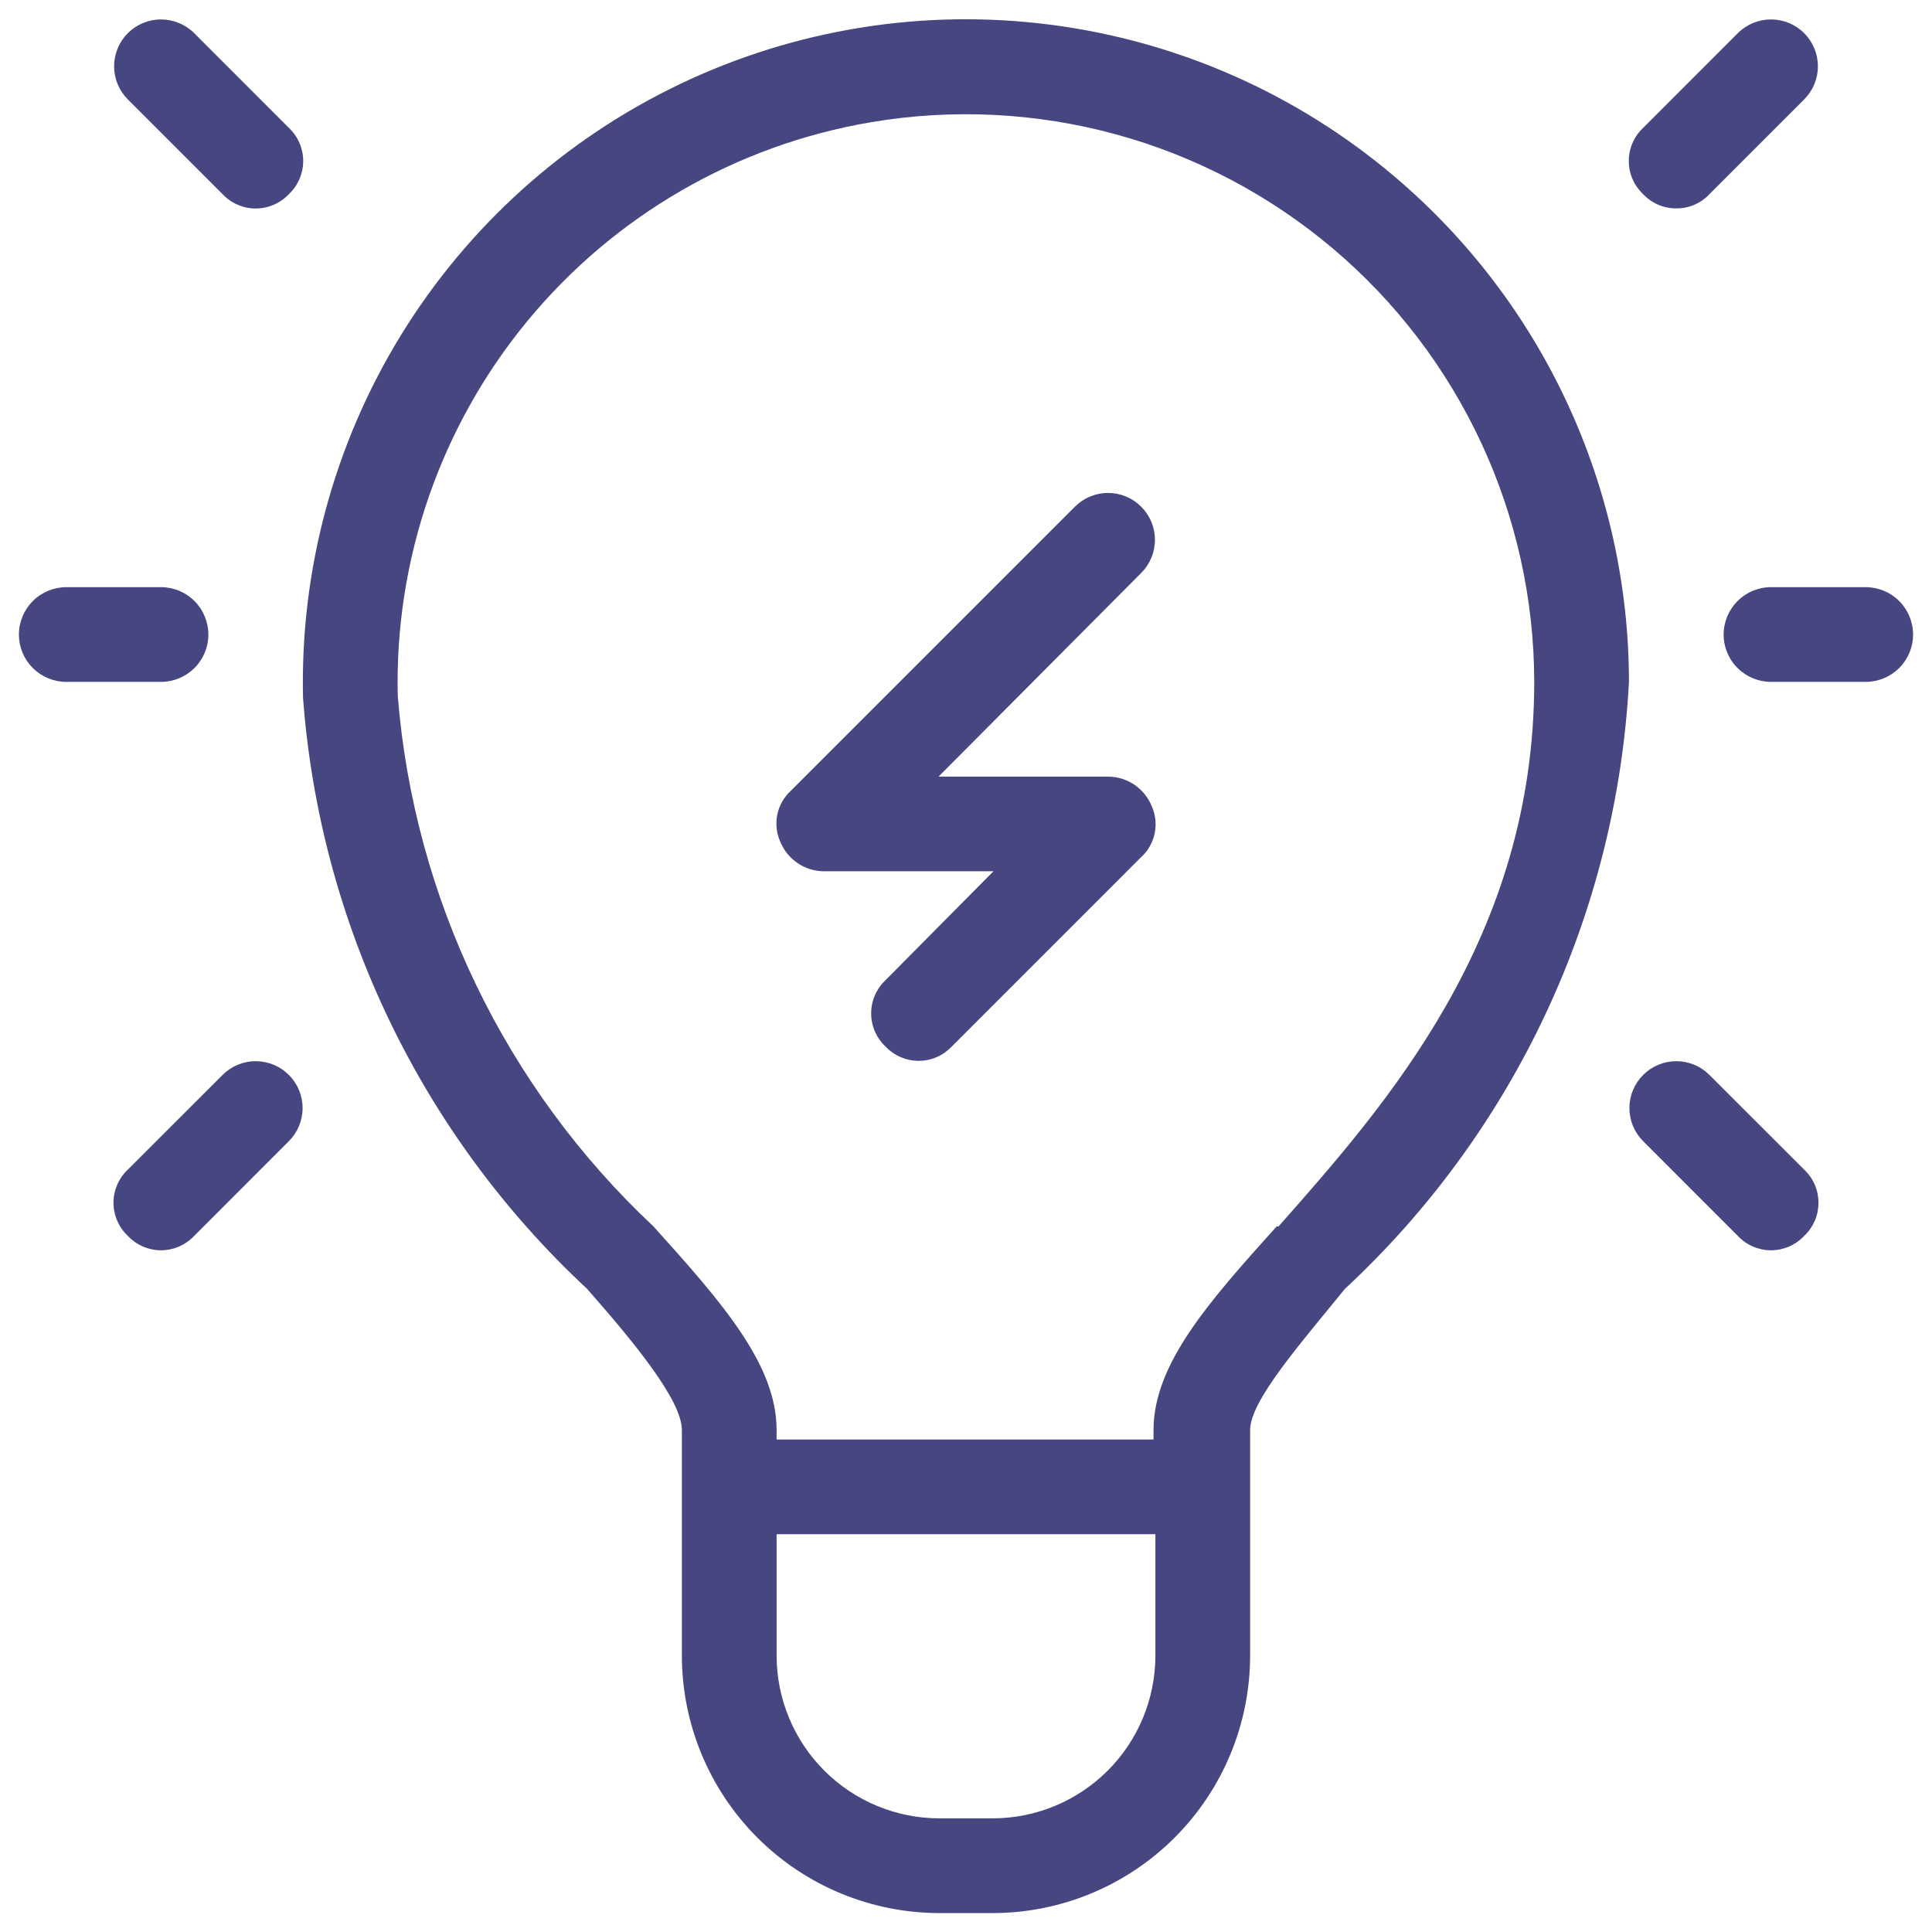 <svg width="34" height="34" viewBox="0 0 34 34" fill="none" xmlns="http://www.w3.org/2000/svg">
<path d="M24.533 3.1C22.817 1.647 20.717 0.722 18.487 0.435C16.257 0.147 13.991 0.511 11.963 1.481C9.934 2.451 8.229 3.987 7.053 5.903C5.877 7.82 5.28 10.035 5.333 12.283C5.631 16.256 7.416 19.97 10.333 22.683C11.183 23.65 12 24.65 12 25.167V29.133C12 29.729 12.117 30.318 12.345 30.868C12.573 31.418 12.907 31.918 13.328 32.339C13.749 32.76 14.248 33.094 14.799 33.322C15.348 33.549 15.938 33.667 16.533 33.667H17.467C18.669 33.667 19.822 33.189 20.672 32.339C21.522 31.489 22 30.336 22 29.133V25.167C22 24.65 22.883 23.65 23.667 22.683C26.657 19.907 28.45 16.075 28.667 12C28.666 10.305 28.295 8.631 27.581 7.094C26.867 5.557 25.827 4.194 24.533 3.1ZM17.467 32H16.533C15.773 32 15.044 31.698 14.506 31.16C13.969 30.623 13.667 29.894 13.667 29.133V27H20.333V29.133C20.333 29.894 20.031 30.623 19.494 31.16C18.956 31.698 18.227 32 17.467 32ZM22.467 21.583C21.25 22.933 20.3 24.017 20.3 25.167V25.333H13.667V25.167C13.667 24.017 12.717 22.933 11.5 21.583C8.893 19.139 7.288 15.812 7 12.25C6.942 9.846 7.753 7.501 9.284 5.646C10.814 3.791 12.962 2.55 15.333 2.15C16.766 1.908 18.235 1.981 19.637 2.364C21.039 2.747 22.341 3.432 23.451 4.369C24.562 5.307 25.454 6.475 26.067 7.793C26.68 9.111 26.998 10.547 27 12C27 16.5 24.4 19.433 22.5 21.583H22.467Z" fill="#464681"/>
<path d="M32.833 10.333H31.167C30.946 10.333 30.734 10.421 30.578 10.578C30.421 10.734 30.333 10.946 30.333 11.167C30.333 11.388 30.421 11.6 30.578 11.756C30.734 11.912 30.946 12 31.167 12H32.833C33.054 12 33.266 11.912 33.423 11.756C33.579 11.6 33.667 11.388 33.667 11.167C33.667 10.946 33.579 10.734 33.423 10.578C33.266 10.421 33.054 10.333 32.833 10.333Z" fill="#464681"/>
<path d="M3.667 11.167C3.667 10.946 3.579 10.734 3.423 10.578C3.266 10.421 3.054 10.333 2.833 10.333H1.167C0.946 10.333 0.734 10.421 0.577 10.578C0.421 10.734 0.333 10.946 0.333 11.167C0.333 11.388 0.421 11.6 0.577 11.756C0.734 11.912 0.946 12 1.167 12H2.833C3.054 12 3.266 11.912 3.423 11.756C3.579 11.6 3.667 11.388 3.667 11.167Z" fill="#464681"/>
<path d="M3.417 0.583C3.262 0.429 3.052 0.342 2.833 0.342C2.615 0.342 2.405 0.429 2.25 0.583C2.095 0.738 2.008 0.948 2.008 1.167C2.008 1.386 2.095 1.595 2.25 1.75L3.917 3.417C3.991 3.496 4.082 3.56 4.182 3.603C4.283 3.647 4.391 3.669 4.5 3.669C4.609 3.669 4.718 3.647 4.818 3.603C4.918 3.56 5.009 3.496 5.083 3.417C5.163 3.342 5.227 3.252 5.27 3.151C5.313 3.051 5.336 2.943 5.336 2.833C5.336 2.724 5.313 2.616 5.27 2.516C5.227 2.415 5.163 2.325 5.083 2.25L3.417 0.583Z" fill="#464681"/>
<path d="M29.5 3.667C29.609 3.668 29.718 3.647 29.818 3.603C29.919 3.56 30.009 3.497 30.083 3.417L31.75 1.75C31.905 1.595 31.992 1.386 31.992 1.167C31.992 0.948 31.905 0.738 31.75 0.583C31.595 0.429 31.385 0.342 31.167 0.342C30.948 0.342 30.738 0.429 30.583 0.583L28.917 2.25C28.837 2.325 28.773 2.415 28.73 2.516C28.686 2.616 28.664 2.724 28.664 2.833C28.664 2.943 28.686 3.051 28.73 3.151C28.773 3.252 28.837 3.342 28.917 3.417C28.991 3.497 29.081 3.56 29.182 3.603C29.282 3.647 29.391 3.668 29.5 3.667Z" fill="#464681"/>
<path d="M30.083 18.917C29.929 18.762 29.719 18.675 29.5 18.675C29.281 18.675 29.071 18.762 28.917 18.917C28.762 19.071 28.675 19.281 28.675 19.5C28.675 19.719 28.762 19.929 28.917 20.083L30.583 21.75C30.658 21.83 30.748 21.893 30.849 21.937C30.949 21.98 31.057 22.003 31.167 22.003C31.276 22.003 31.384 21.98 31.485 21.937C31.585 21.893 31.675 21.83 31.75 21.75C31.83 21.675 31.893 21.585 31.937 21.485C31.98 21.384 32.002 21.276 32.002 21.167C32.002 21.057 31.98 20.949 31.937 20.849C31.893 20.748 31.83 20.658 31.75 20.583L30.083 18.917Z" fill="#464681"/>
<path d="M3.917 18.917L2.25 20.583C2.17 20.658 2.107 20.748 2.063 20.849C2.02 20.949 1.997 21.057 1.997 21.167C1.997 21.276 2.02 21.384 2.063 21.485C2.107 21.585 2.17 21.675 2.25 21.75C2.325 21.83 2.415 21.893 2.516 21.937C2.616 21.98 2.724 22.003 2.833 22.003C2.943 22.003 3.051 21.98 3.151 21.937C3.251 21.893 3.342 21.83 3.417 21.75L5.083 20.083C5.238 19.929 5.325 19.719 5.325 19.5C5.325 19.281 5.238 19.071 5.083 18.917C4.929 18.762 4.719 18.675 4.5 18.675C4.281 18.675 4.071 18.762 3.917 18.917Z" fill="#464681"/>
<path d="M18.917 8.917L13.917 13.917C13.795 14.028 13.712 14.175 13.679 14.337C13.646 14.499 13.665 14.666 13.733 14.817C13.796 14.969 13.902 15.099 14.039 15.191C14.175 15.283 14.335 15.332 14.5 15.333H17.483L15.583 17.25C15.504 17.325 15.44 17.415 15.397 17.515C15.353 17.616 15.331 17.724 15.331 17.833C15.331 17.943 15.353 18.051 15.397 18.151C15.44 18.252 15.504 18.342 15.583 18.417C15.658 18.496 15.748 18.56 15.849 18.603C15.949 18.647 16.057 18.669 16.167 18.669C16.276 18.669 16.384 18.647 16.485 18.603C16.585 18.56 16.675 18.496 16.75 18.417L20.083 15.083C20.205 14.972 20.288 14.825 20.321 14.663C20.354 14.501 20.335 14.334 20.267 14.183C20.204 14.031 20.098 13.901 19.962 13.809C19.825 13.717 19.665 13.668 19.5 13.667H16.517L20.083 10.083C20.238 9.929 20.325 9.719 20.325 9.5C20.325 9.281 20.238 9.071 20.083 8.917C19.929 8.762 19.719 8.675 19.5 8.675C19.281 8.675 19.071 8.762 18.917 8.917Z" fill="#464681"/>
</svg>
